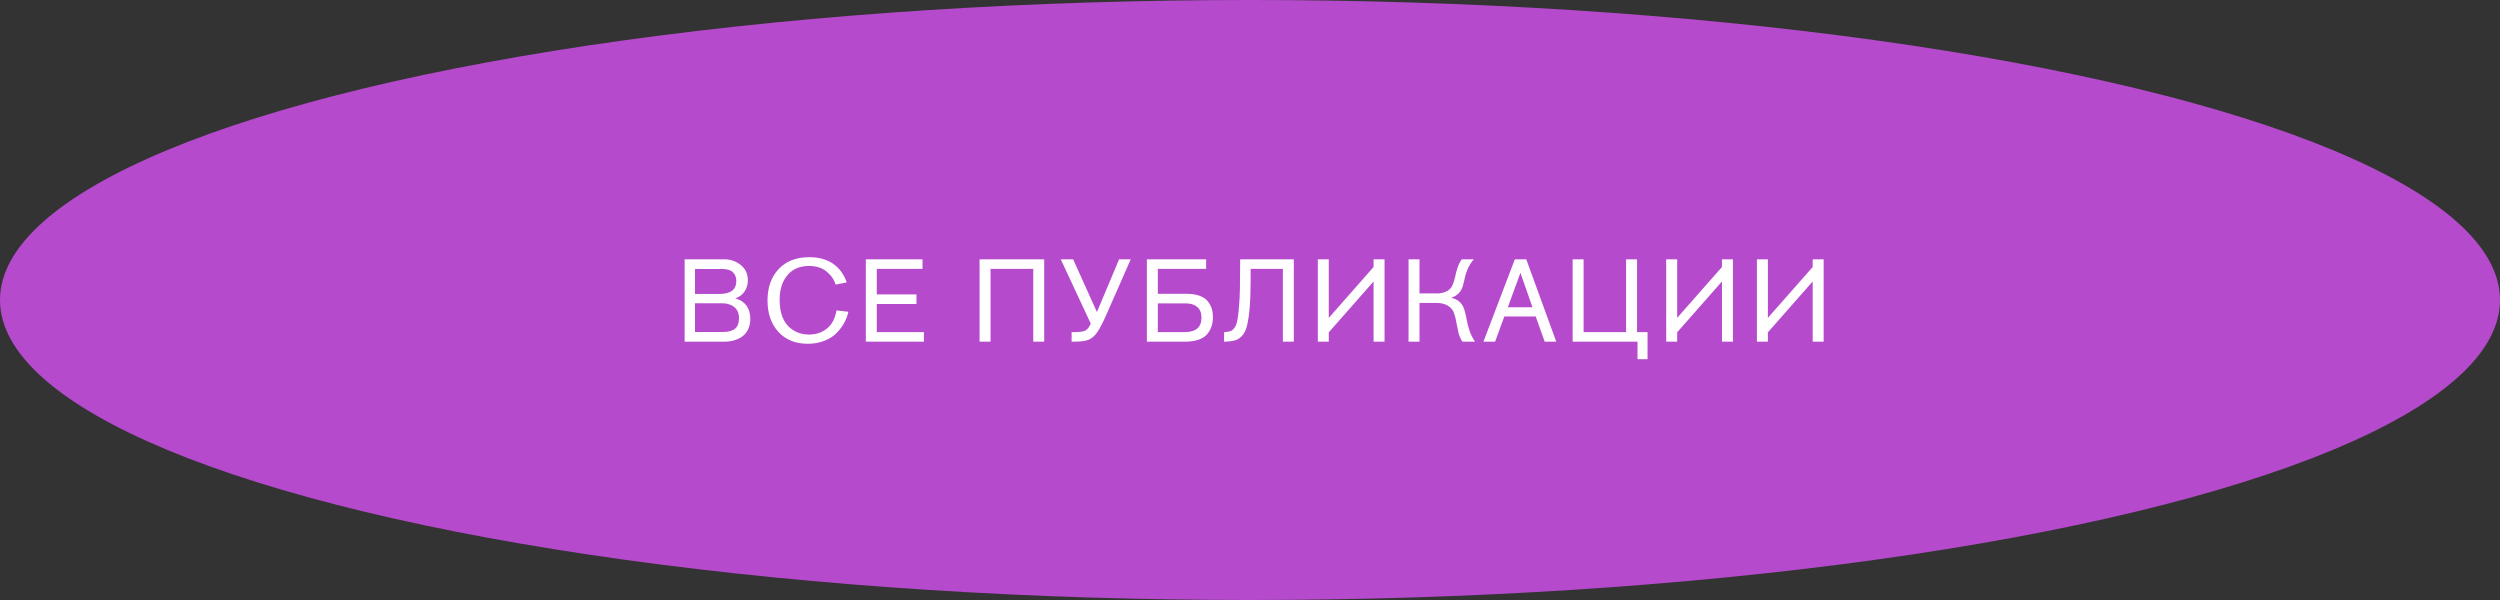 <?xml version="1.0" encoding="UTF-8"?> <svg xmlns="http://www.w3.org/2000/svg" width="300" height="72" viewBox="0 0 300 72" fill="none"><rect x="0" y="0" width="300" height="72" fill="#333333" stroke="none"/> <ellipse cx="150" cy="36" rx="150" ry="36" fill="#B54ACD"></ellipse> <path d="M82.155 41V31.116H86.901C87.666 31.116 88.329 31.345 88.889 31.802C89.458 32.25 89.743 32.866 89.743 33.65C89.743 34.154 89.603 34.607 89.323 35.008C89.052 35.4 88.688 35.662 88.231 35.792C89.435 36.156 90.037 36.982 90.037 38.27C90.037 38.69 89.967 39.068 89.827 39.404C89.687 39.731 89.51 39.992 89.295 40.188C89.09 40.384 88.842 40.548 88.553 40.678C88.273 40.8 88.002 40.884 87.741 40.93C87.48 40.977 87.214 41 86.943 41H82.155ZM83.401 35.274H86.327C87.68 35.274 88.357 34.756 88.357 33.72C88.357 33.282 88.222 32.932 87.951 32.67C87.68 32.409 87.251 32.278 86.663 32.278H83.401V35.274ZM83.401 39.838H86.607C86.896 39.838 87.144 39.824 87.349 39.796C87.554 39.759 87.769 39.689 87.993 39.586C88.217 39.474 88.385 39.302 88.497 39.068C88.618 38.826 88.679 38.527 88.679 38.172C88.679 37.594 88.492 37.155 88.119 36.856C87.755 36.548 87.265 36.394 86.649 36.394H83.401V39.838ZM100.376 37.248L101.804 37.416C101.71 37.855 101.552 38.284 101.328 38.704C101.104 39.124 100.8 39.535 100.418 39.936C100.044 40.328 99.554 40.646 98.948 40.888C98.341 41.131 97.669 41.252 96.932 41.252C95.457 41.252 94.281 40.776 93.404 39.824C92.536 38.872 92.102 37.617 92.102 36.058C92.102 34.5 92.545 33.244 93.432 32.292C94.328 31.34 95.55 30.864 97.1 30.864C98.257 30.864 99.214 31.126 99.97 31.648C100.726 32.171 101.272 32.918 101.608 33.888L100.278 34.154C100.082 33.529 99.713 33.002 99.172 32.572C98.64 32.134 97.944 31.914 97.086 31.914C95.975 31.914 95.107 32.288 94.482 33.034C93.866 33.772 93.558 34.756 93.558 35.988C93.558 37.342 93.884 38.373 94.538 39.082C95.2 39.792 96.054 40.146 97.1 40.146C97.921 40.146 98.635 39.904 99.242 39.418C99.848 38.924 100.226 38.2 100.376 37.248ZM110.871 41H103.899V31.116H110.703V32.264H105.215V35.33H109.975V36.478H105.215V39.852H110.871V41ZM117.549 31.116H125.305V41H123.989V32.264H118.865V41H117.549V31.116ZM128.776 31.116L131.632 37.444L134.292 31.116H135.692L132.78 37.724C132.342 38.723 131.973 39.437 131.674 39.866C131.376 40.296 131.035 40.594 130.652 40.762C130.27 40.921 129.724 41 129.014 41H128.594V39.852H129.014C129.602 39.852 130.018 39.787 130.26 39.656C130.503 39.516 130.713 39.241 130.89 38.83L127.292 31.116H128.776ZM137.625 31.116H144.737V32.264H138.941V35.26H142.441C143.038 35.26 143.547 35.34 143.967 35.498C144.396 35.657 144.718 35.876 144.933 36.156C145.157 36.436 145.315 36.73 145.409 37.038C145.502 37.346 145.549 37.687 145.549 38.06C145.549 38.443 145.497 38.798 145.395 39.124C145.301 39.442 145.138 39.75 144.905 40.048C144.671 40.347 144.326 40.58 143.869 40.748C143.411 40.916 142.861 41 142.217 41H137.625V31.116ZM138.941 36.408V39.852H142.161C143.505 39.852 144.177 39.274 144.177 38.116C144.177 37.547 144.009 37.122 143.673 36.842C143.346 36.553 142.889 36.408 142.301 36.408H138.941ZM153.944 32.264H150.08C150.08 33.608 150.066 34.719 150.038 35.596C150.01 36.464 149.95 37.239 149.856 37.92C149.763 38.602 149.651 39.124 149.52 39.488C149.39 39.852 149.198 40.156 148.946 40.398C148.704 40.632 148.438 40.786 148.148 40.86C147.868 40.935 147.495 40.982 147.028 41H146.888V39.852H147.028C147.308 39.824 147.523 39.782 147.672 39.726C147.831 39.67 147.985 39.54 148.134 39.334C148.293 39.12 148.405 38.84 148.47 38.494C148.545 38.14 148.61 37.626 148.666 36.954C148.732 36.282 148.774 35.494 148.792 34.588C148.811 33.674 148.82 32.516 148.82 31.116H155.26V41H153.944V32.264ZM158.138 31.116H159.454V38.144L164.83 32.04V31.116H166.146V41H164.83V33.776L159.454 39.88V41H158.138V31.116ZM169.024 31.116H170.34V35.204H172.678C173.126 35.158 173.485 35.046 173.756 34.868C174.026 34.682 174.218 34.444 174.33 34.154C174.451 33.856 174.544 33.552 174.61 33.244C174.675 32.927 174.768 32.568 174.89 32.166C175.02 31.765 175.193 31.415 175.408 31.116H176.864C176.556 31.462 176.313 31.84 176.136 32.25C175.958 32.661 175.837 33.034 175.772 33.37C175.706 33.697 175.627 34.019 175.534 34.336C175.45 34.644 175.296 34.92 175.072 35.162C174.857 35.405 174.549 35.596 174.148 35.736C174.596 35.839 174.946 36.016 175.198 36.268C175.45 36.52 175.627 36.828 175.73 37.192C175.842 37.556 175.93 37.934 175.996 38.326C176.061 38.709 176.173 39.152 176.332 39.656C176.5 40.151 176.724 40.599 177.004 41H175.492C175.286 40.711 175.128 40.352 175.016 39.922C174.913 39.484 174.829 39.078 174.764 38.704C174.708 38.331 174.619 37.967 174.498 37.612C174.376 37.248 174.157 36.959 173.84 36.744C173.522 36.52 173.098 36.39 172.566 36.352H170.34V41H169.024V31.116ZM186.75 41H185.364L184.286 37.976H180.52L179.414 41H178.014L181.78 31.116H183.152L186.75 41ZM183.894 36.87L182.452 32.74L180.94 36.87H183.894ZM195.129 31.116H196.445V39.852H197.705V43.1H196.501V41H188.717V31.116H190.033V39.852H195.129V31.116ZM199.944 31.116H201.26V38.144L206.636 32.04V31.116H207.952V41H206.636V33.776L201.26 39.88V41H199.944V31.116ZM210.83 31.116H212.146V38.144L217.522 32.04V31.116H218.838V41H217.522V33.776L212.146 39.88V41H210.83V31.116Z" fill="white"></path> </svg> 